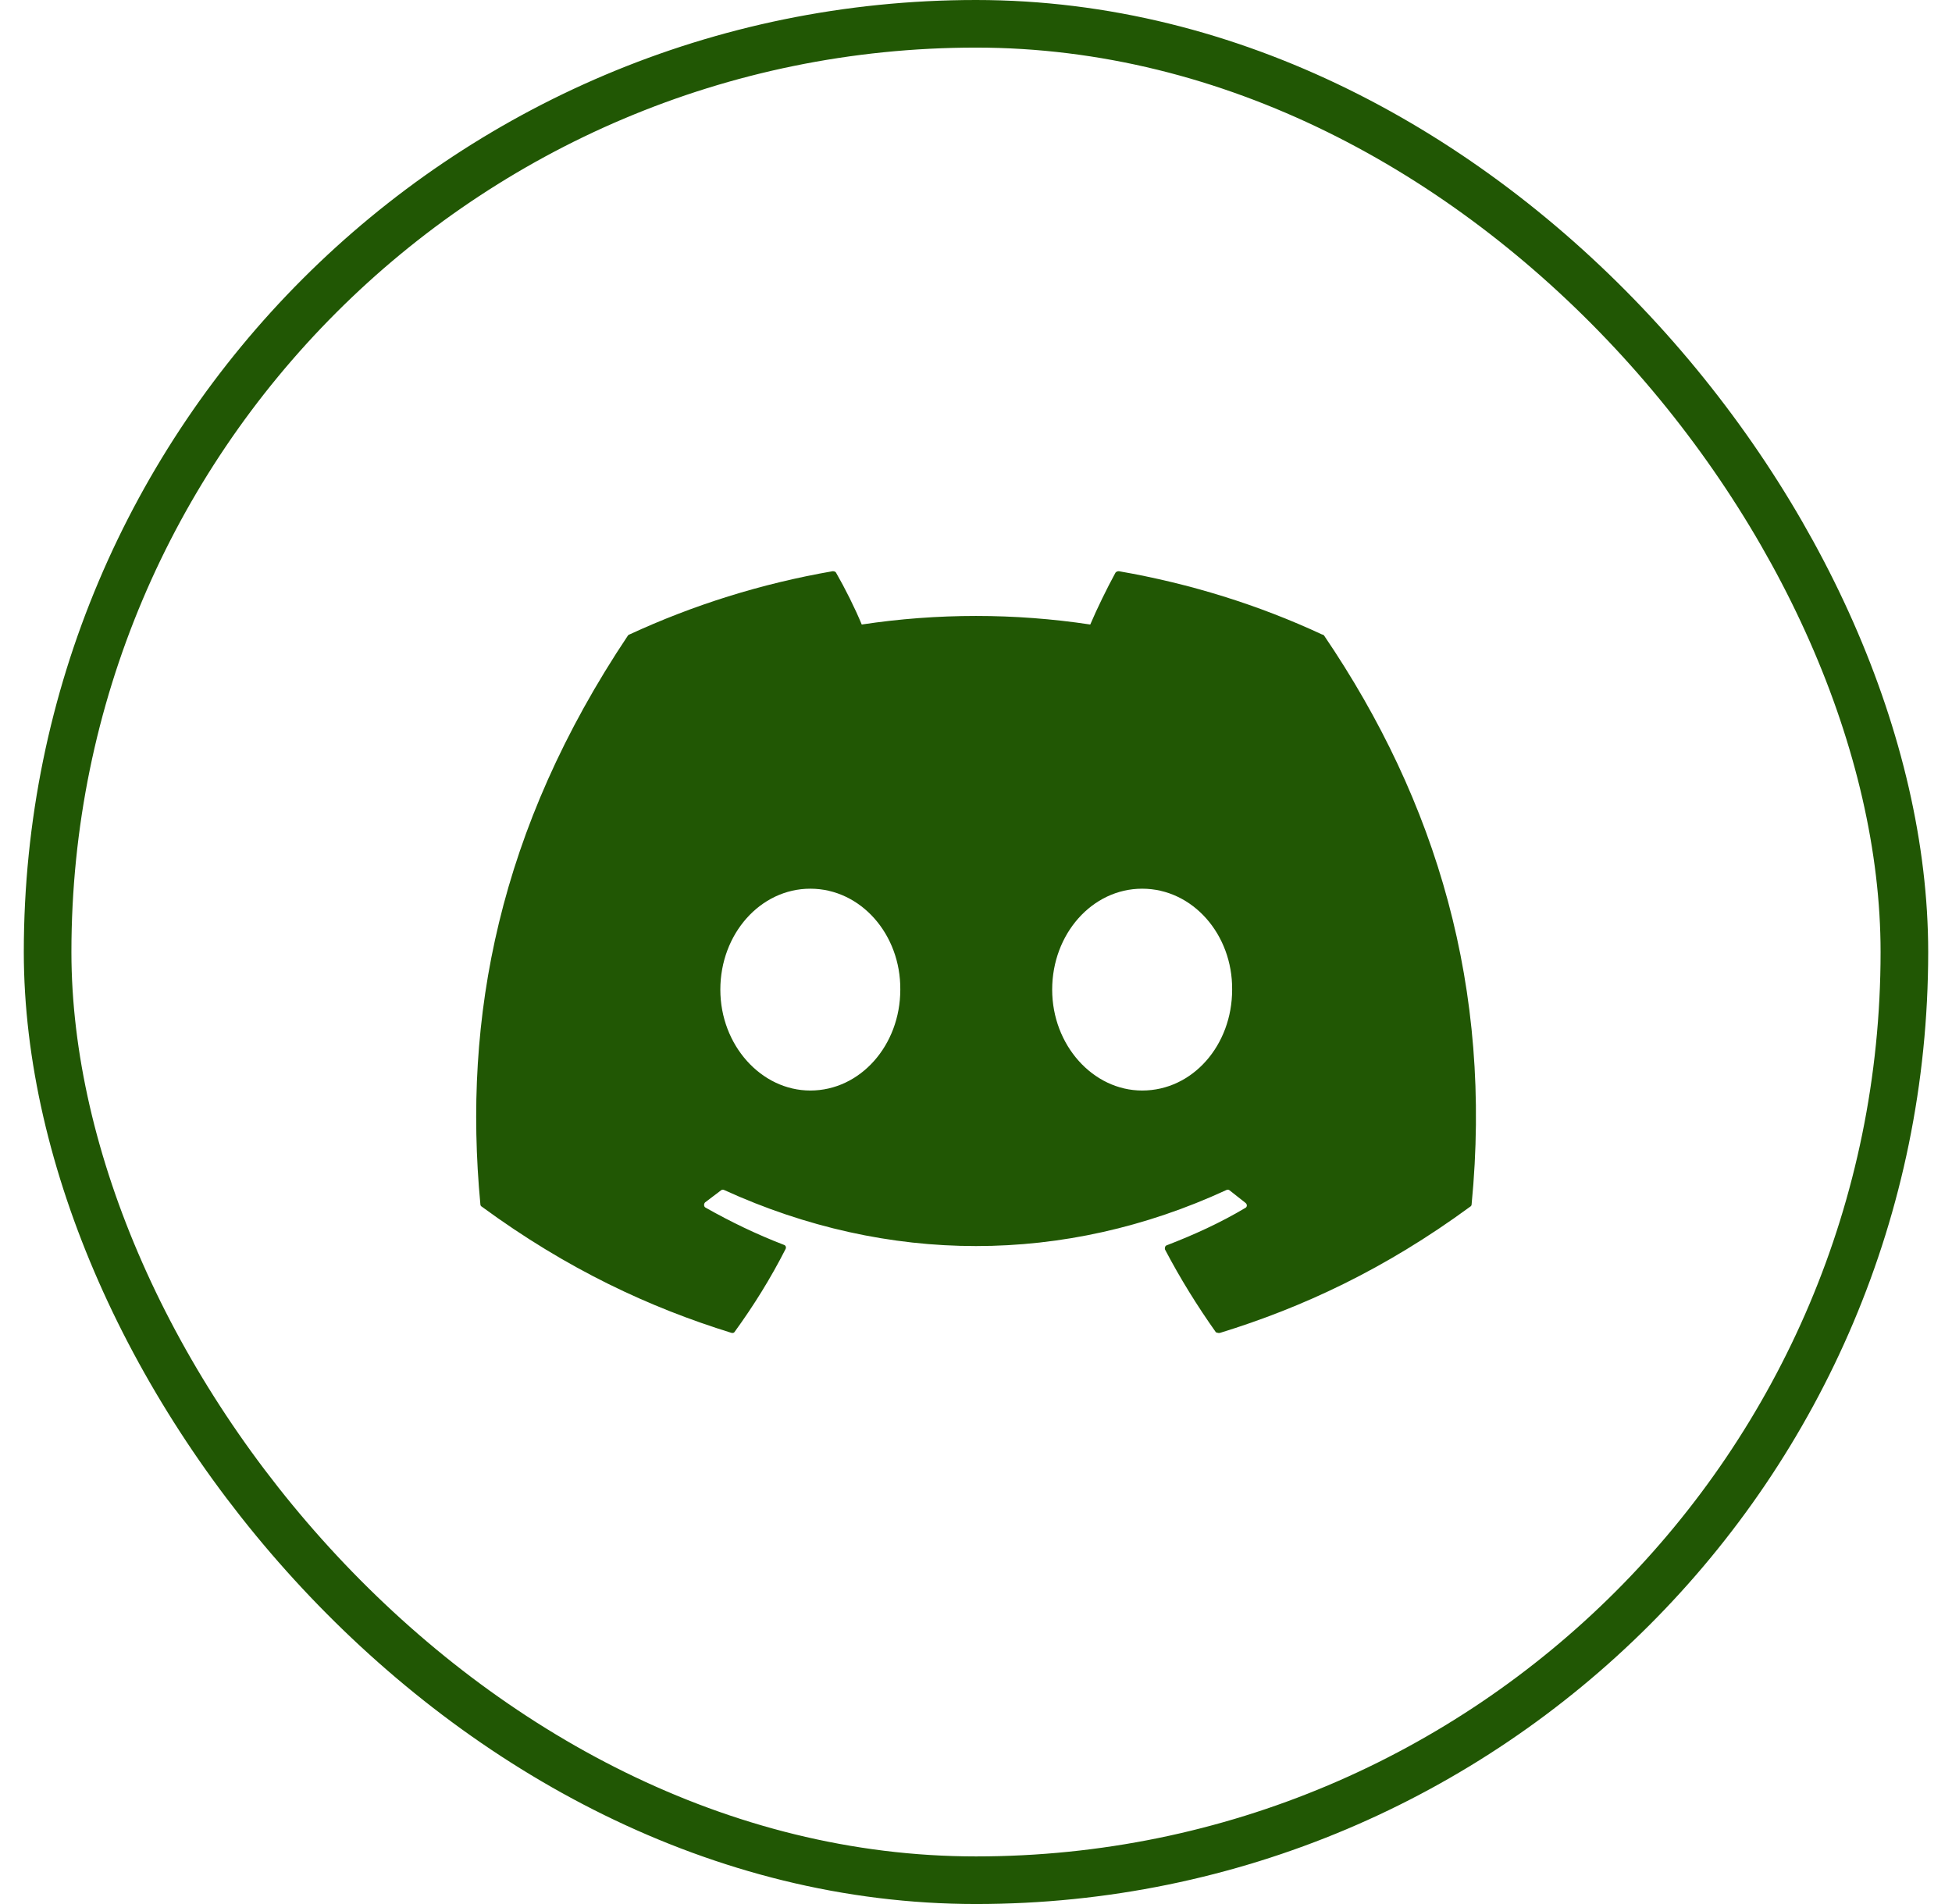 <svg width="41" height="40" viewBox="0 0 41 40" fill="none" xmlns="http://www.w3.org/2000/svg">
<rect x="1" y="0.5" width="39" height="39" rx="19.5" stroke="#215704"/>
<path d="M27.77 13.33C26.44 12.71 25 12.26 23.5 12C23.487 12 23.474 12.002 23.462 12.007C23.45 12.012 23.439 12.02 23.43 12.03C23.25 12.36 23.04 12.79 22.9 13.12C21.309 12.88 19.691 12.88 18.1 13.12C17.96 12.78 17.75 12.36 17.56 12.03C17.55 12.01 17.52 12 17.49 12C15.99 12.26 14.56 12.71 13.22 13.33C13.21 13.33 13.2 13.34 13.19 13.35C10.47 17.42 9.72 21.38 10.09 25.3C10.09 25.32 10.1 25.34 10.12 25.35C11.92 26.67 13.65 27.47 15.36 28C15.39 28.01 15.42 28 15.43 27.98C15.83 27.43 16.19 26.85 16.5 26.24C16.52 26.2 16.5 26.16 16.46 26.15C15.89 25.93 15.35 25.67 14.82 25.37C14.78 25.35 14.78 25.29 14.81 25.26C14.92 25.18 15.03 25.09 15.14 25.01C15.16 24.99 15.19 24.99 15.21 25C18.65 26.57 22.36 26.57 25.76 25C25.78 24.99 25.81 24.99 25.83 25.01C25.94 25.1 26.05 25.18 26.16 25.27C26.2 25.3 26.2 25.36 26.15 25.38C25.63 25.69 25.08 25.94 24.51 26.16C24.47 26.17 24.46 26.22 24.47 26.25C24.79 26.86 25.15 27.44 25.54 27.99C25.57 28 25.6 28.01 25.63 28C27.35 27.47 29.08 26.67 30.88 25.35C30.9 25.34 30.91 25.32 30.91 25.3C31.35 20.77 30.18 16.84 27.81 13.35C27.8 13.34 27.79 13.33 27.77 13.33ZM17.02 22.91C15.99 22.91 15.13 21.96 15.13 20.79C15.13 19.62 15.97 18.67 17.02 18.67C18.08 18.67 18.92 19.63 18.91 20.79C18.91 21.96 18.07 22.91 17.02 22.91ZM23.99 22.91C22.96 22.91 22.1 21.96 22.1 20.79C22.1 19.62 22.94 18.67 23.99 18.67C25.05 18.67 25.89 19.63 25.88 20.79C25.88 21.96 25.05 22.91 23.99 22.91Z" fill="#215704"/>
</svg>
